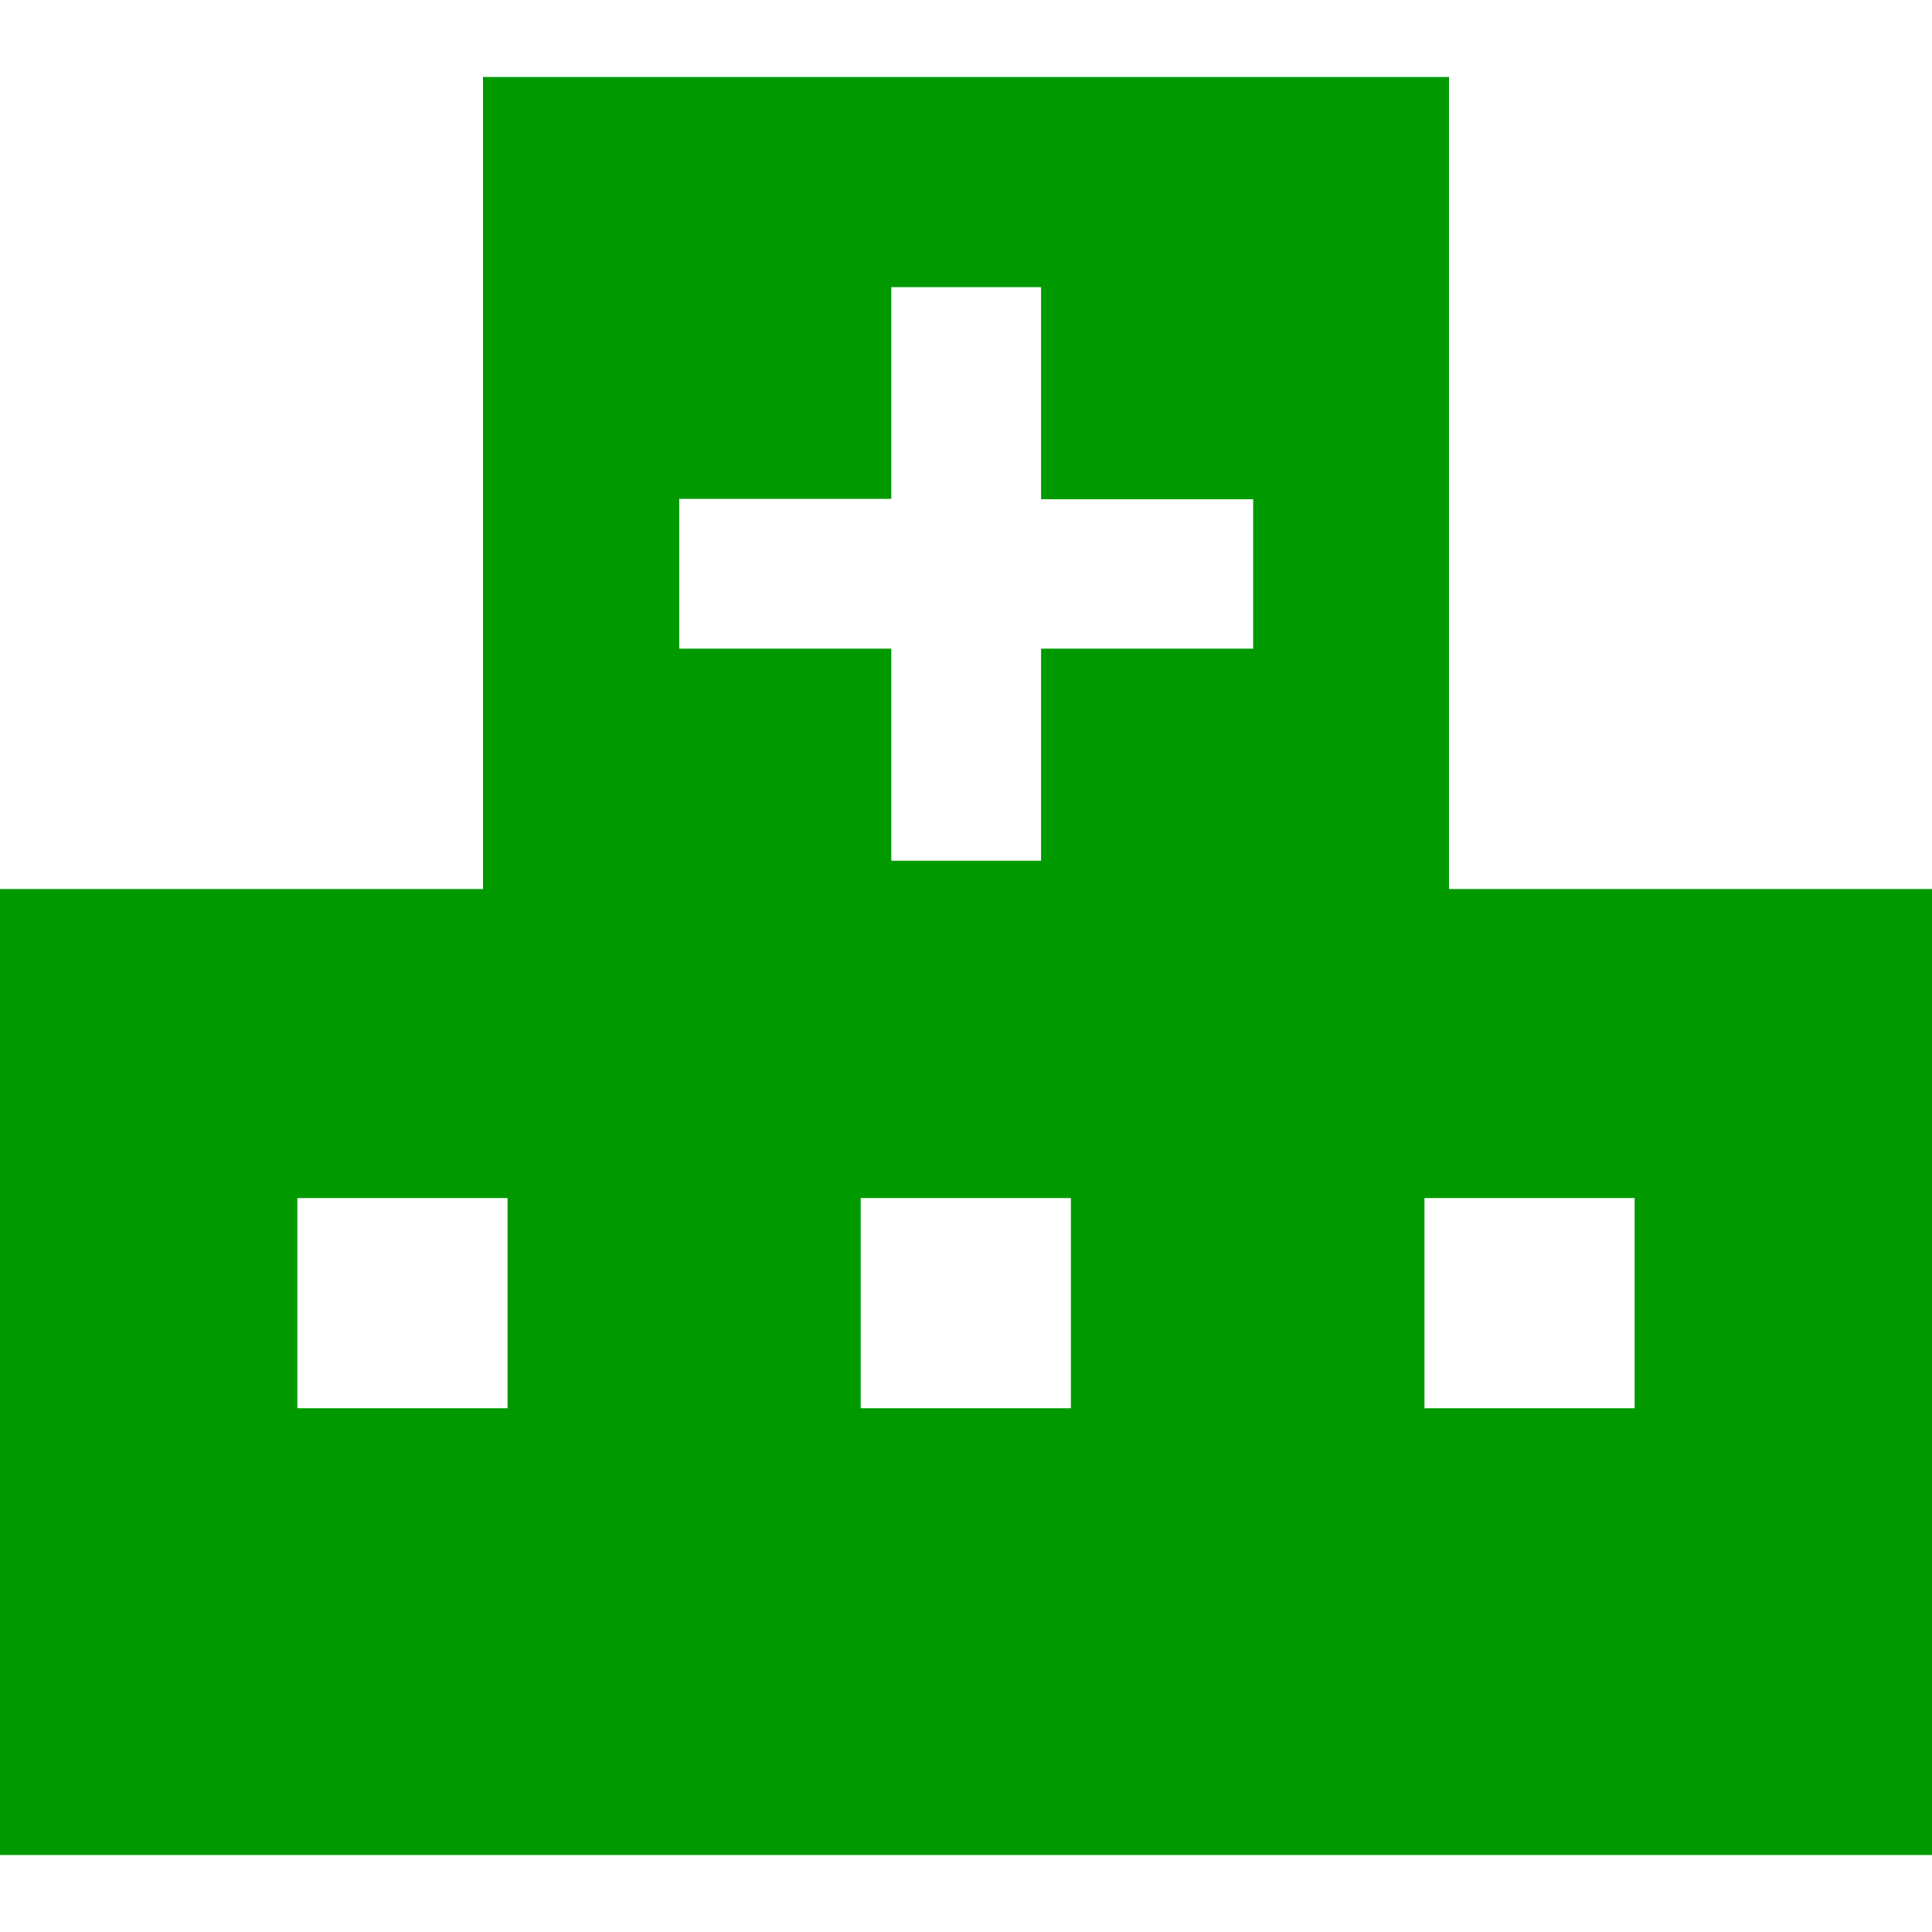 <?xml version="1.0" encoding="utf-8"?>
<!-- Generator: Adobe Illustrator 26.5.0, SVG Export Plug-In . SVG Version: 6.00 Build 0)  -->
<svg version="1.1" id="_x32_" xmlns="http://www.w3.org/2000/svg" xmlns:xlink="http://www.w3.org/1999/xlink" x="0px" y="0px"
	 viewBox="0 0 512 512" style="enable-background:new 0 0 512 512;" xml:space="preserve">
<style type="text/css">
	.st0{fill:#009900;}
</style>
<g>
	<path class="st0" d="M384,235.6V20.4H128v215.2H0v256h256h256v-256H384z M134.5,373.2H78.8v-55.7h55.7L134.5,373.2L134.5,373.2z
		 M283.8,373.2h-55.7v-55.7h55.7V373.2z M332.1,171.9h-56.2v56.2h-39.7v-56.2h-56.2v-39.7h56.2V76.1h39.7v56.2h56.2L332.1,171.9
		L332.1,171.9z M433.2,373.2h-55.7v-55.7h55.7V373.2z"/>
</g>
</svg>

